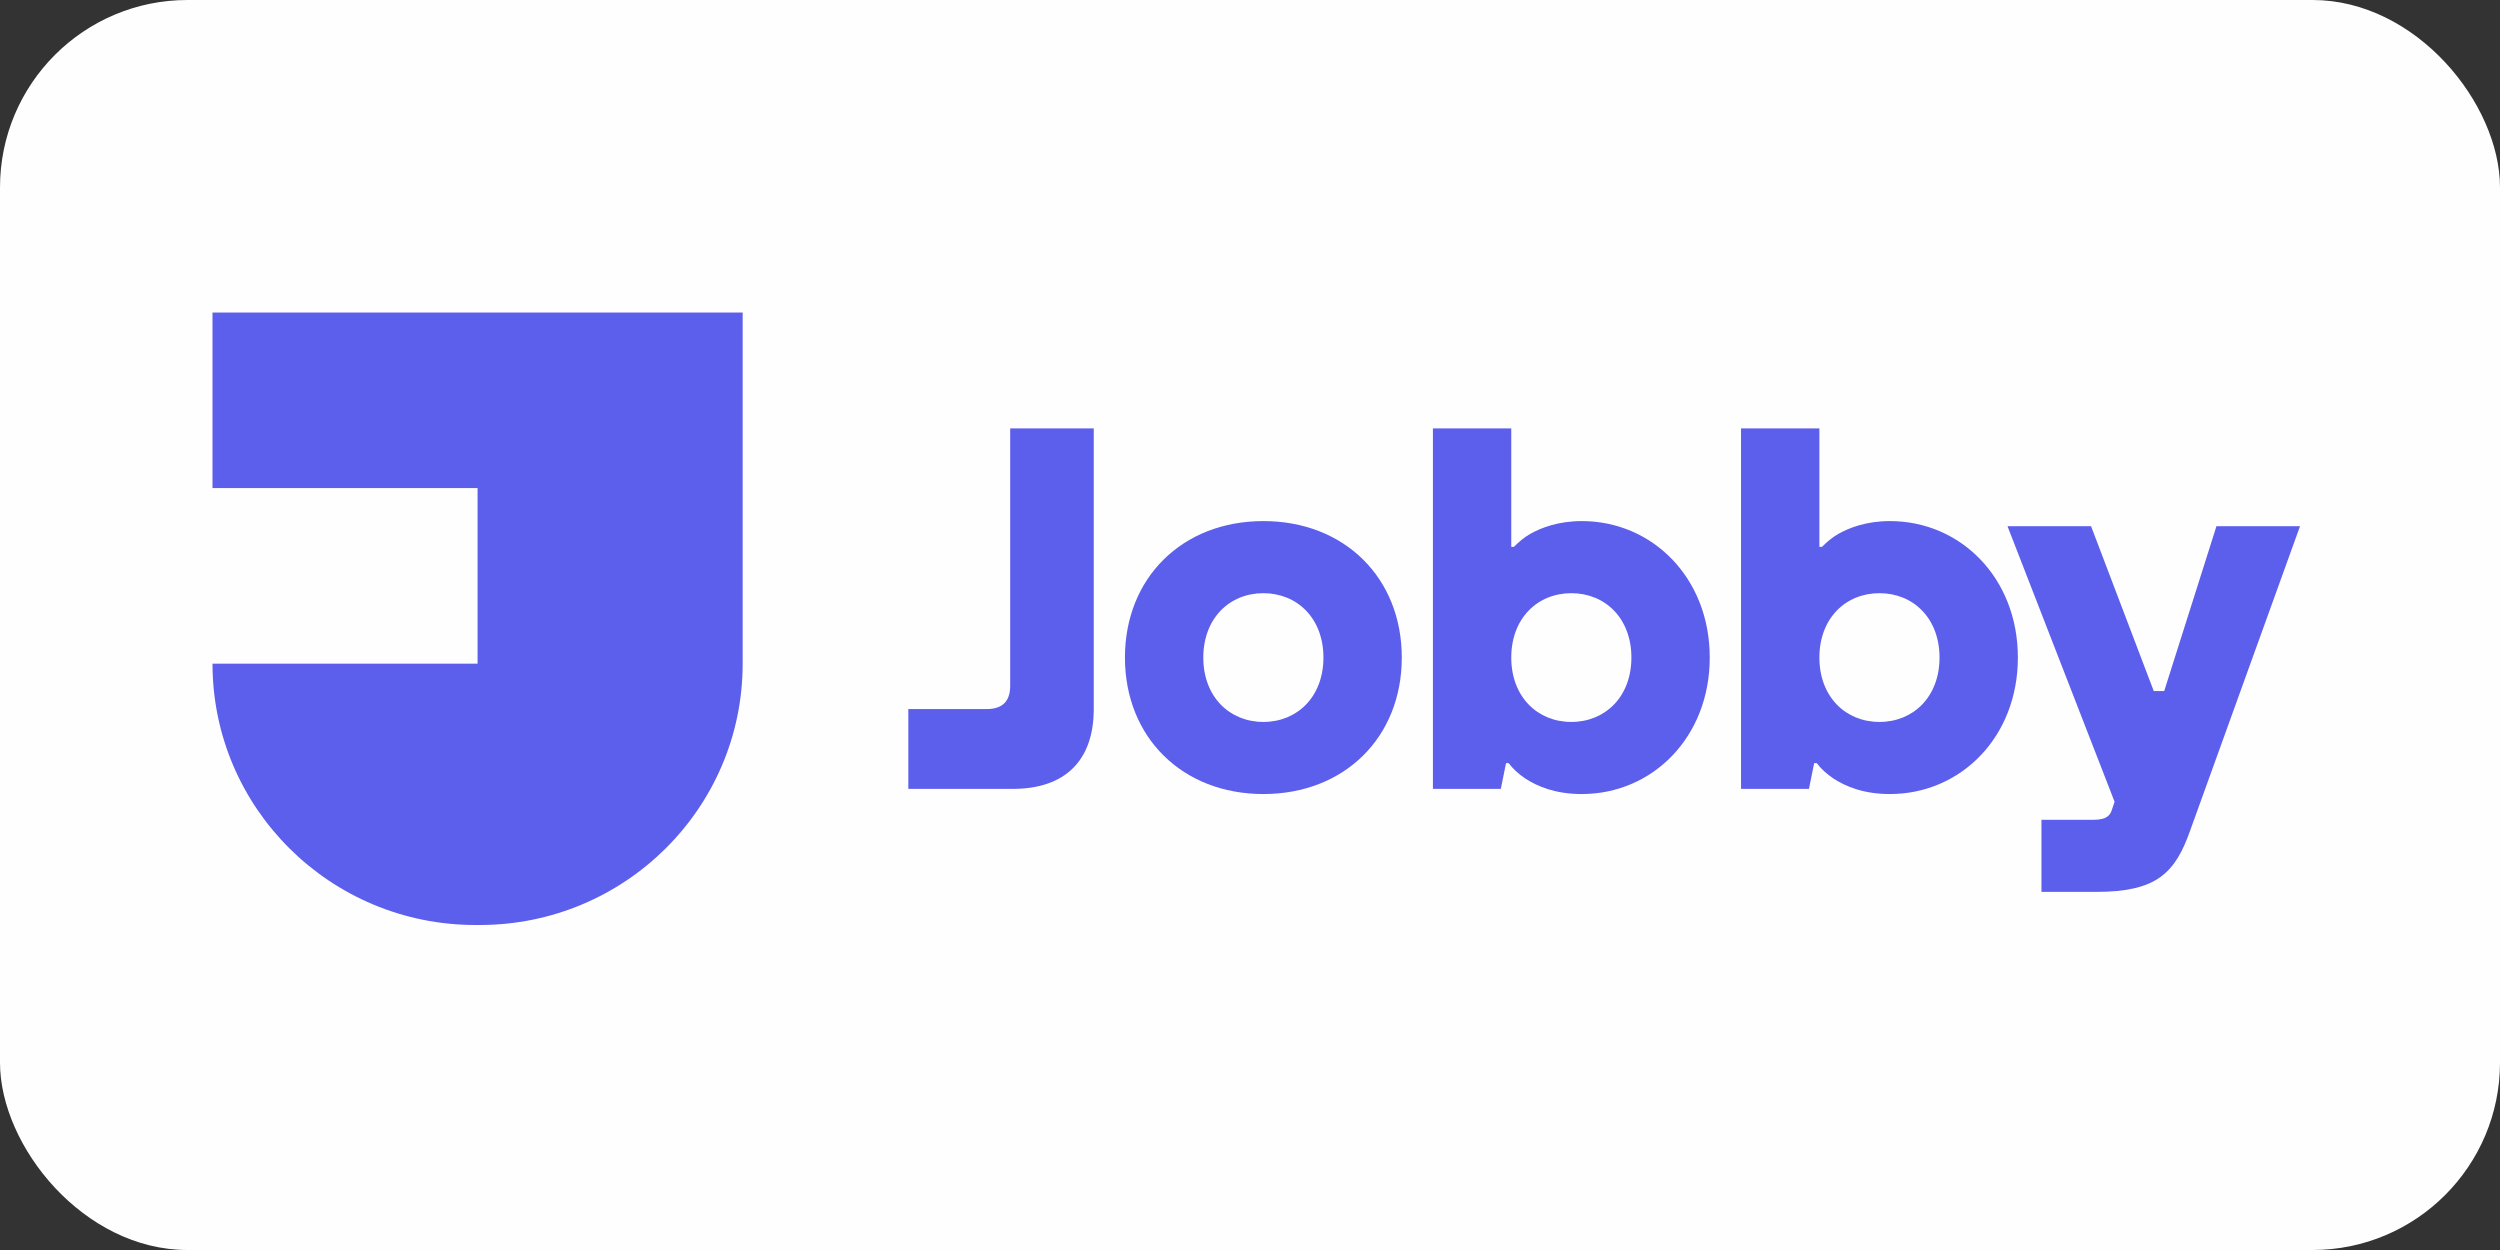 <?xml version="1.0" encoding="UTF-8"?> <svg xmlns="http://www.w3.org/2000/svg" width="200" height="100" viewBox="0 0 200 100" fill="none"><rect x="0" y="0" width="200" height="100" fill="#333333" stroke="none"/> <rect width="200" height="100" rx="15" fill="#FFFEFE"></rect> <g clip-path="url(#clip0_316_632)"> <path d="M72.666 63.111H81.023C85.202 63.111 87.5 60.845 87.5 56.725V34.27H80.815V54.871C80.815 56.107 80.188 56.725 78.934 56.725H72.666V63.111Z" fill="#5C5EEC"></path> <path d="M101.07 63.523C107.547 63.523 112.143 58.991 112.143 52.605C112.143 46.219 107.547 41.687 101.07 41.687C94.593 41.687 89.996 46.219 89.996 52.605C89.996 58.991 94.593 63.523 101.07 63.523ZM101.07 57.755C98.353 57.755 96.264 55.736 96.264 52.605C96.264 49.474 98.353 47.455 101.07 47.455C103.786 47.455 105.875 49.474 105.875 52.605C105.875 55.736 103.786 57.755 101.07 57.755Z" fill="#5C5EEC"></path> <path d="M114.633 63.111H120.065L120.483 61.051H120.692C121.026 61.504 121.486 61.916 122.029 62.287C122.99 62.905 124.411 63.523 126.542 63.523C132.183 63.523 136.78 58.991 136.78 52.605C136.78 46.219 132.183 41.687 126.542 41.687C124.662 41.687 123.283 42.222 122.405 42.717C121.904 43.005 121.486 43.376 121.11 43.747H120.901V34.27H114.633V63.111ZM125.706 57.755C122.99 57.755 120.901 55.736 120.901 52.605C120.901 49.474 122.99 47.455 125.706 47.455C128.423 47.455 130.512 49.474 130.512 52.605C130.512 55.736 128.423 57.755 125.706 57.755Z" fill="#5C5EEC"></path> <path d="M139.283 63.111H144.716L145.133 61.051H145.342C145.677 61.504 146.136 61.916 146.68 62.287C147.641 62.905 149.061 63.523 151.193 63.523C156.834 63.523 161.43 58.991 161.43 52.605C161.43 46.219 156.834 41.687 151.193 41.687C149.312 41.687 147.933 42.222 147.056 42.717C146.554 43.005 146.136 43.376 145.76 43.747H145.551V34.27H139.283V63.111ZM150.356 57.755C147.641 57.755 145.551 55.736 145.551 52.605C145.551 49.474 147.641 47.455 150.356 47.455C153.074 47.455 155.162 49.474 155.162 52.605C155.162 55.736 153.074 57.755 150.356 57.755Z" fill="#5C5EEC"></path> <path d="M163.317 71.351H167.704C172.51 71.351 174.014 69.868 175.225 66.407L184.001 42.098H177.316L173.137 55.283H172.3L167.286 42.098H160.6L169.167 64.141L168.958 64.759C168.832 65.212 168.54 65.583 167.494 65.583H163.317V71.351Z" fill="#5C5EEC"></path> <path d="M38.206 25H17V39.047H38.206V53.093H17C17 64.64 26.42 74 38.042 74H38.371C49.992 74 59.413 64.64 59.413 53.093V25H38.206Z" fill="#5C5EEC"></path> </g> <defs> <clipPath id="clip0_316_632"> <rect width="167" height="49" fill="white" transform="translate(17 25)"></rect> </clipPath> </defs> </svg> 